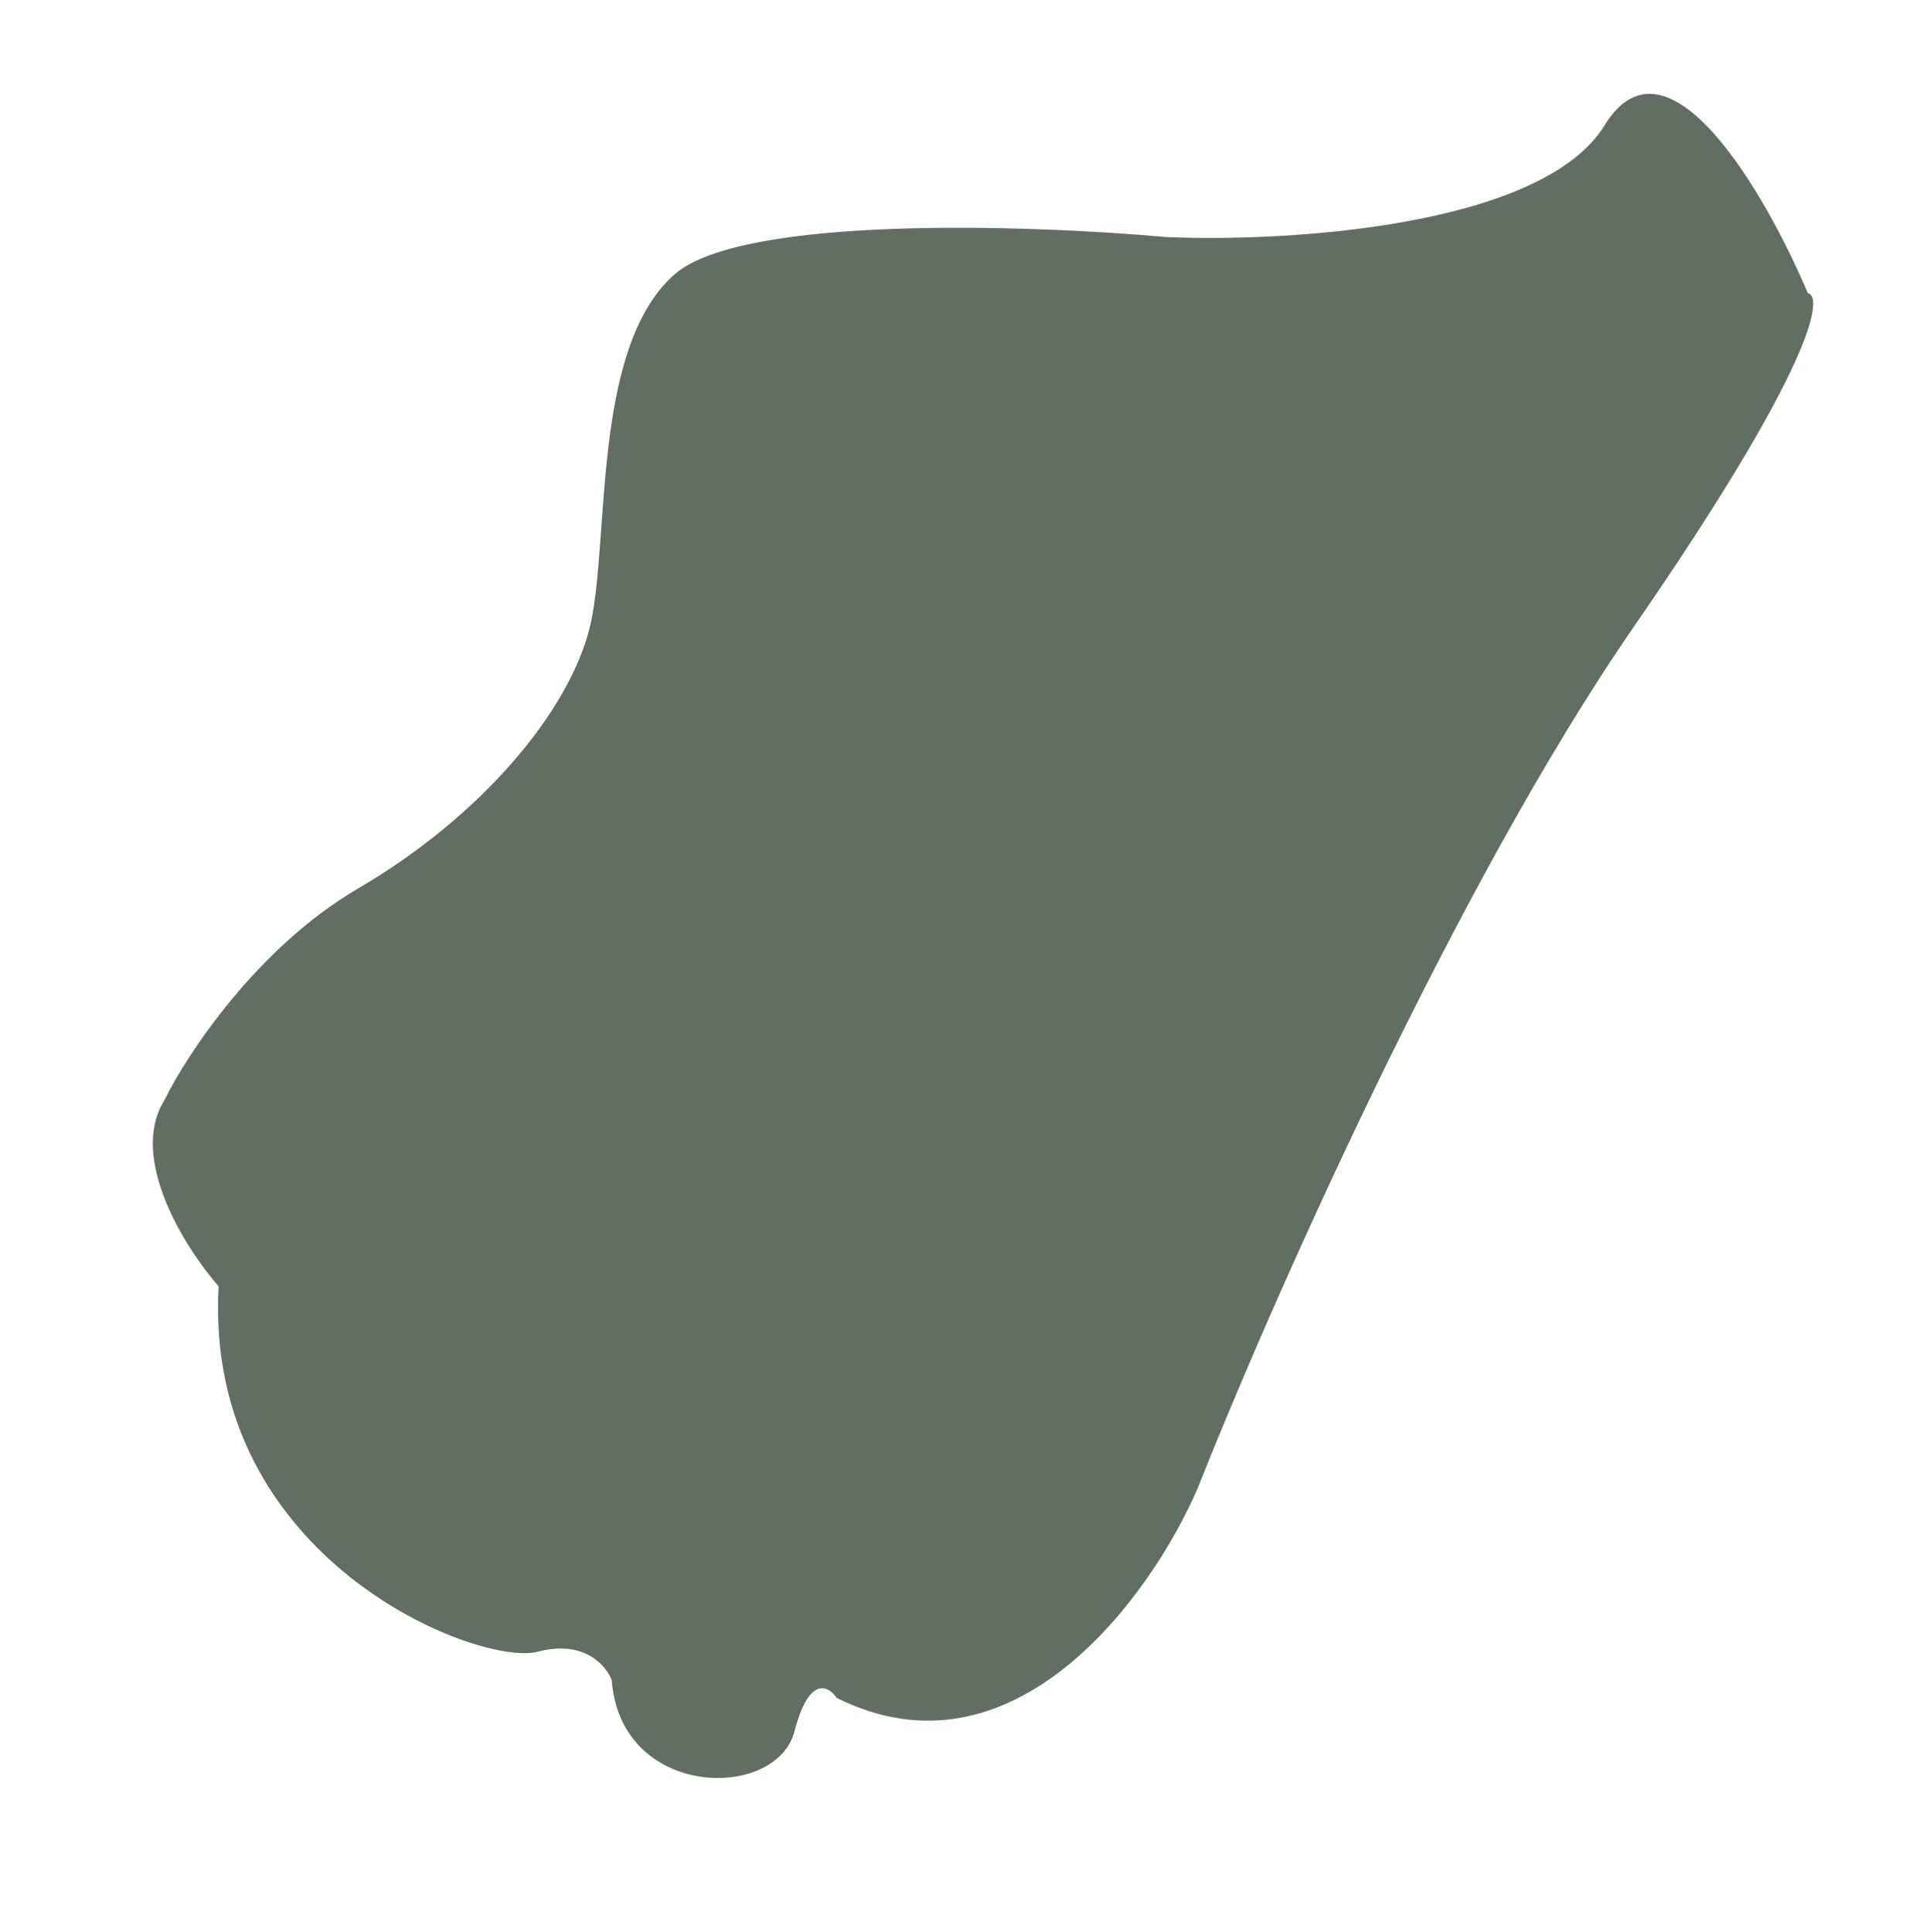 <?xml version="1.0" encoding="UTF-8"?>
<svg xmlns="http://www.w3.org/2000/svg" width="361" height="362" viewBox="0 0 361 362" fill="none">
  <path d="M67.004 166.529C48.2 177.541 35.039 197.518 30.809 206.13C24.01 217.017 34.744 233.934 40.961 241.032C38.088 292.329 89.807 312.379 100.723 309.494C109.457 307.185 113.616 312.115 114.604 314.869C116.291 337.124 145.448 337.495 148.847 324.39C151.566 313.907 155.233 315.853 156.726 318.136C189.996 334.738 215.64 298.977 224.302 279.021C237.592 245.402 272.548 166.025 306.054 117.475C339.56 68.925 341.759 55.551 338.67 54.934C330.885 36.472 312.376 4.33 300.624 23.454C288.871 42.578 240.966 45.401 218.482 44.421C193.045 42.115 139.006 40.289 126.347 51.433C110.524 65.364 114.373 102.503 110.395 117.912C106.418 133.321 90.508 152.763 67.004 166.529Z" fill="#606E64"></path>
</svg>
